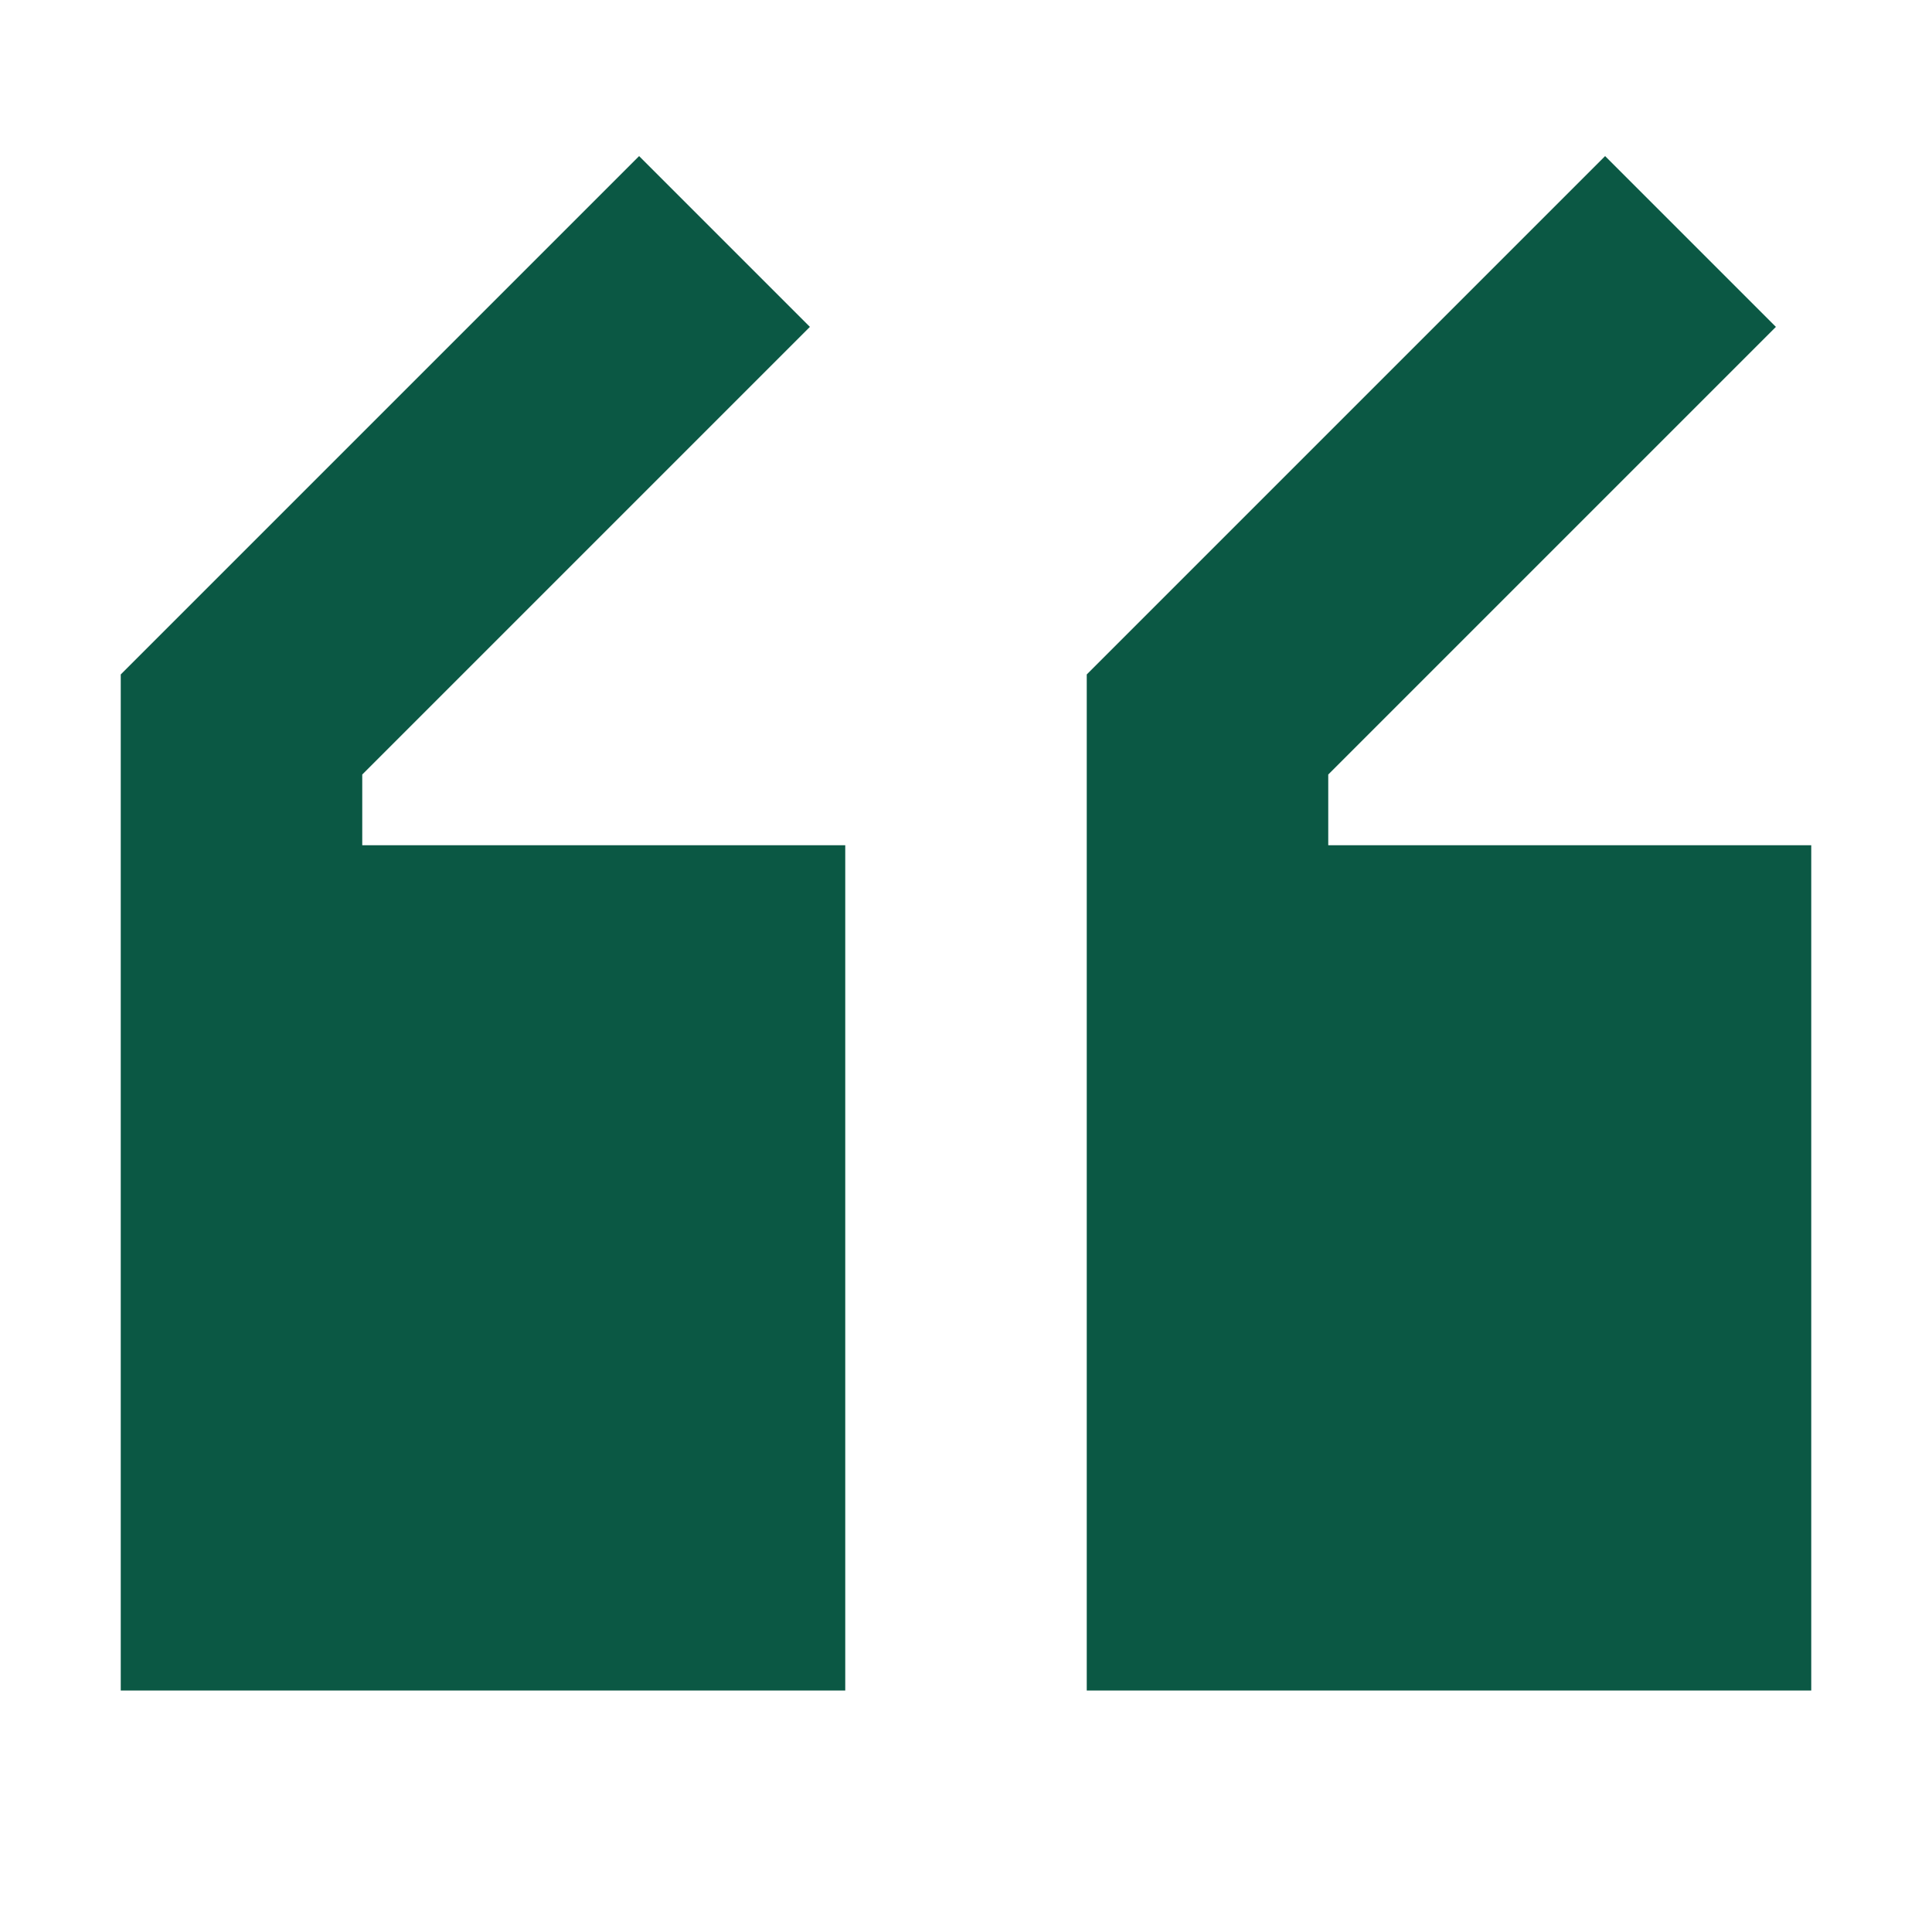 <?xml version="1.0" encoding="UTF-8"?> <svg xmlns="http://www.w3.org/2000/svg" width="30" height="30" viewBox="0 0 30 30" fill="none"><path d="M16.875 10.473L24.924 2.424L27.576 5.076L20.625 12.027V13.125L28.125 13.125V26.25H16.875V10.473Z" fill="#0B5844"></path><path d="M13.125 13.125L5.625 13.125V12.027L12.576 5.076L9.924 2.424L1.875 10.473L1.875 26.25H13.125L13.125 13.125Z" fill="#0B5844"></path></svg> 